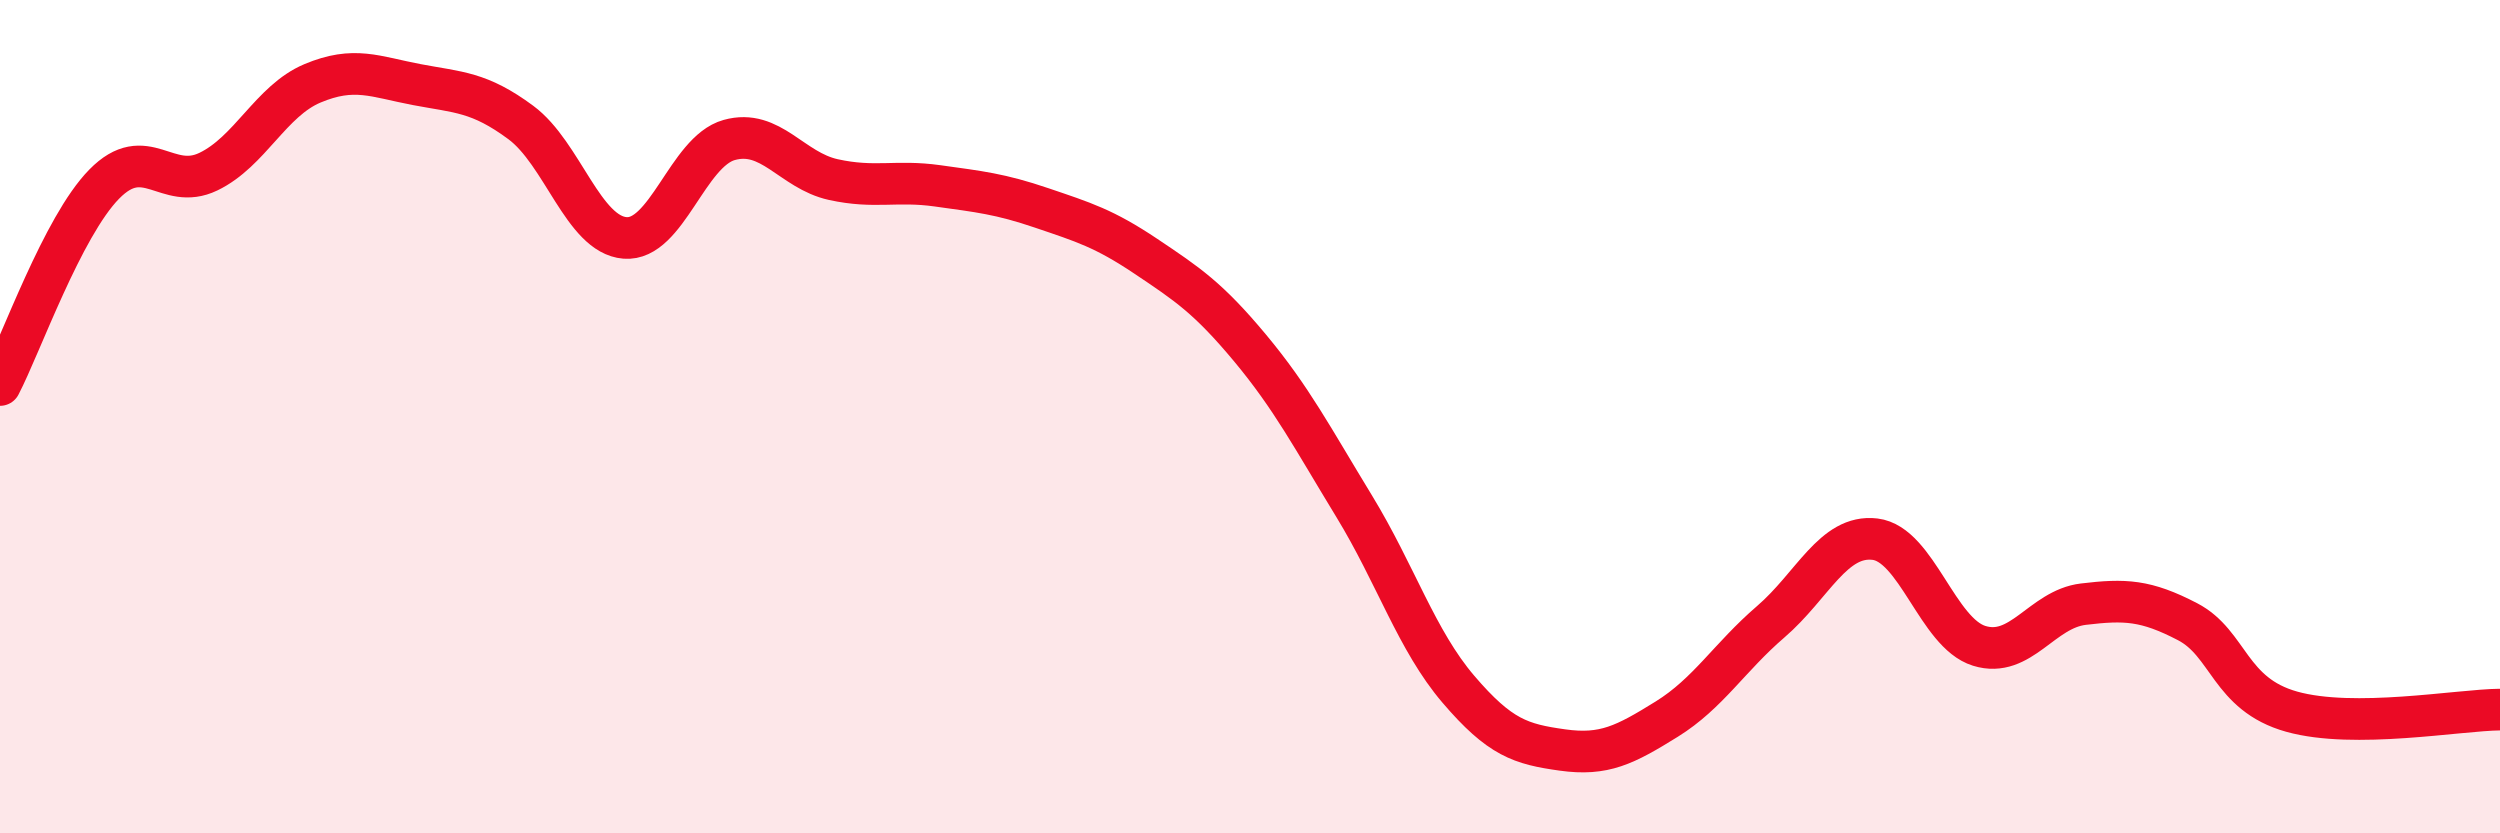 
    <svg width="60" height="20" viewBox="0 0 60 20" xmlns="http://www.w3.org/2000/svg">
      <path
        d="M 0,9.24 C 0.5,8.28 1.5,5.44 2.5,4.42 C 3.5,3.4 4,4.6 5,4.12 C 6,3.64 6.5,2.42 7.5,2 C 8.5,1.58 9,1.84 10,2.03 C 11,2.22 11.5,2.2 12.5,2.94 C 13.5,3.68 14,5.63 15,5.71 C 16,5.79 16.5,3.64 17.5,3.36 C 18.5,3.08 19,4.09 20,4.31 C 21,4.53 21.5,4.32 22.5,4.46 C 23.5,4.6 24,4.65 25,4.99 C 26,5.33 26.5,5.48 27.5,6.15 C 28.5,6.82 29,7.15 30,8.35 C 31,9.55 31.5,10.51 32.5,12.15 C 33.5,13.79 34,15.37 35,16.54 C 36,17.71 36.5,17.86 37.5,18 C 38.5,18.14 39,17.88 40,17.26 C 41,16.64 41.5,15.78 42.5,14.92 C 43.5,14.06 44,12.82 45,12.94 C 46,13.06 46.5,15.19 47.5,15.5 C 48.5,15.81 49,14.62 50,14.5 C 51,14.38 51.5,14.4 52.5,14.92 C 53.5,15.44 53.5,16.66 55,17.08 C 56.5,17.5 59,17.04 60,17.03L60 20L0 20Z"
        fill="#EB0A25"
        opacity="0.1"
        stroke-linecap="round"
        stroke-linejoin="round"
      />
      <path
        d="M 0,9.24 C 0.5,8.28 1.5,5.44 2.5,4.42 C 3.5,3.4 4,4.6 5,4.12 C 6,3.64 6.5,2.42 7.5,2 C 8.5,1.58 9,1.84 10,2.03 C 11,2.22 11.5,2.2 12.5,2.94 C 13.5,3.68 14,5.63 15,5.71 C 16,5.79 16.5,3.64 17.5,3.36 C 18.5,3.08 19,4.09 20,4.31 C 21,4.53 21.5,4.32 22.5,4.46 C 23.5,4.6 24,4.65 25,4.99 C 26,5.33 26.5,5.48 27.5,6.15 C 28.5,6.82 29,7.15 30,8.35 C 31,9.55 31.5,10.51 32.5,12.15 C 33.5,13.79 34,15.37 35,16.54 C 36,17.71 36.5,17.86 37.5,18 C 38.5,18.14 39,17.88 40,17.26 C 41,16.64 41.5,15.78 42.5,14.92 C 43.5,14.06 44,12.82 45,12.94 C 46,13.06 46.5,15.19 47.5,15.5 C 48.5,15.81 49,14.62 50,14.5 C 51,14.38 51.5,14.4 52.5,14.92 C 53.5,15.44 53.5,16.66 55,17.08 C 56.5,17.5 59,17.04 60,17.03"
        stroke="#EB0A25"
        stroke-width="1"
        fill="none"
        stroke-linecap="round"
        stroke-linejoin="round"
      />
    </svg>
  
